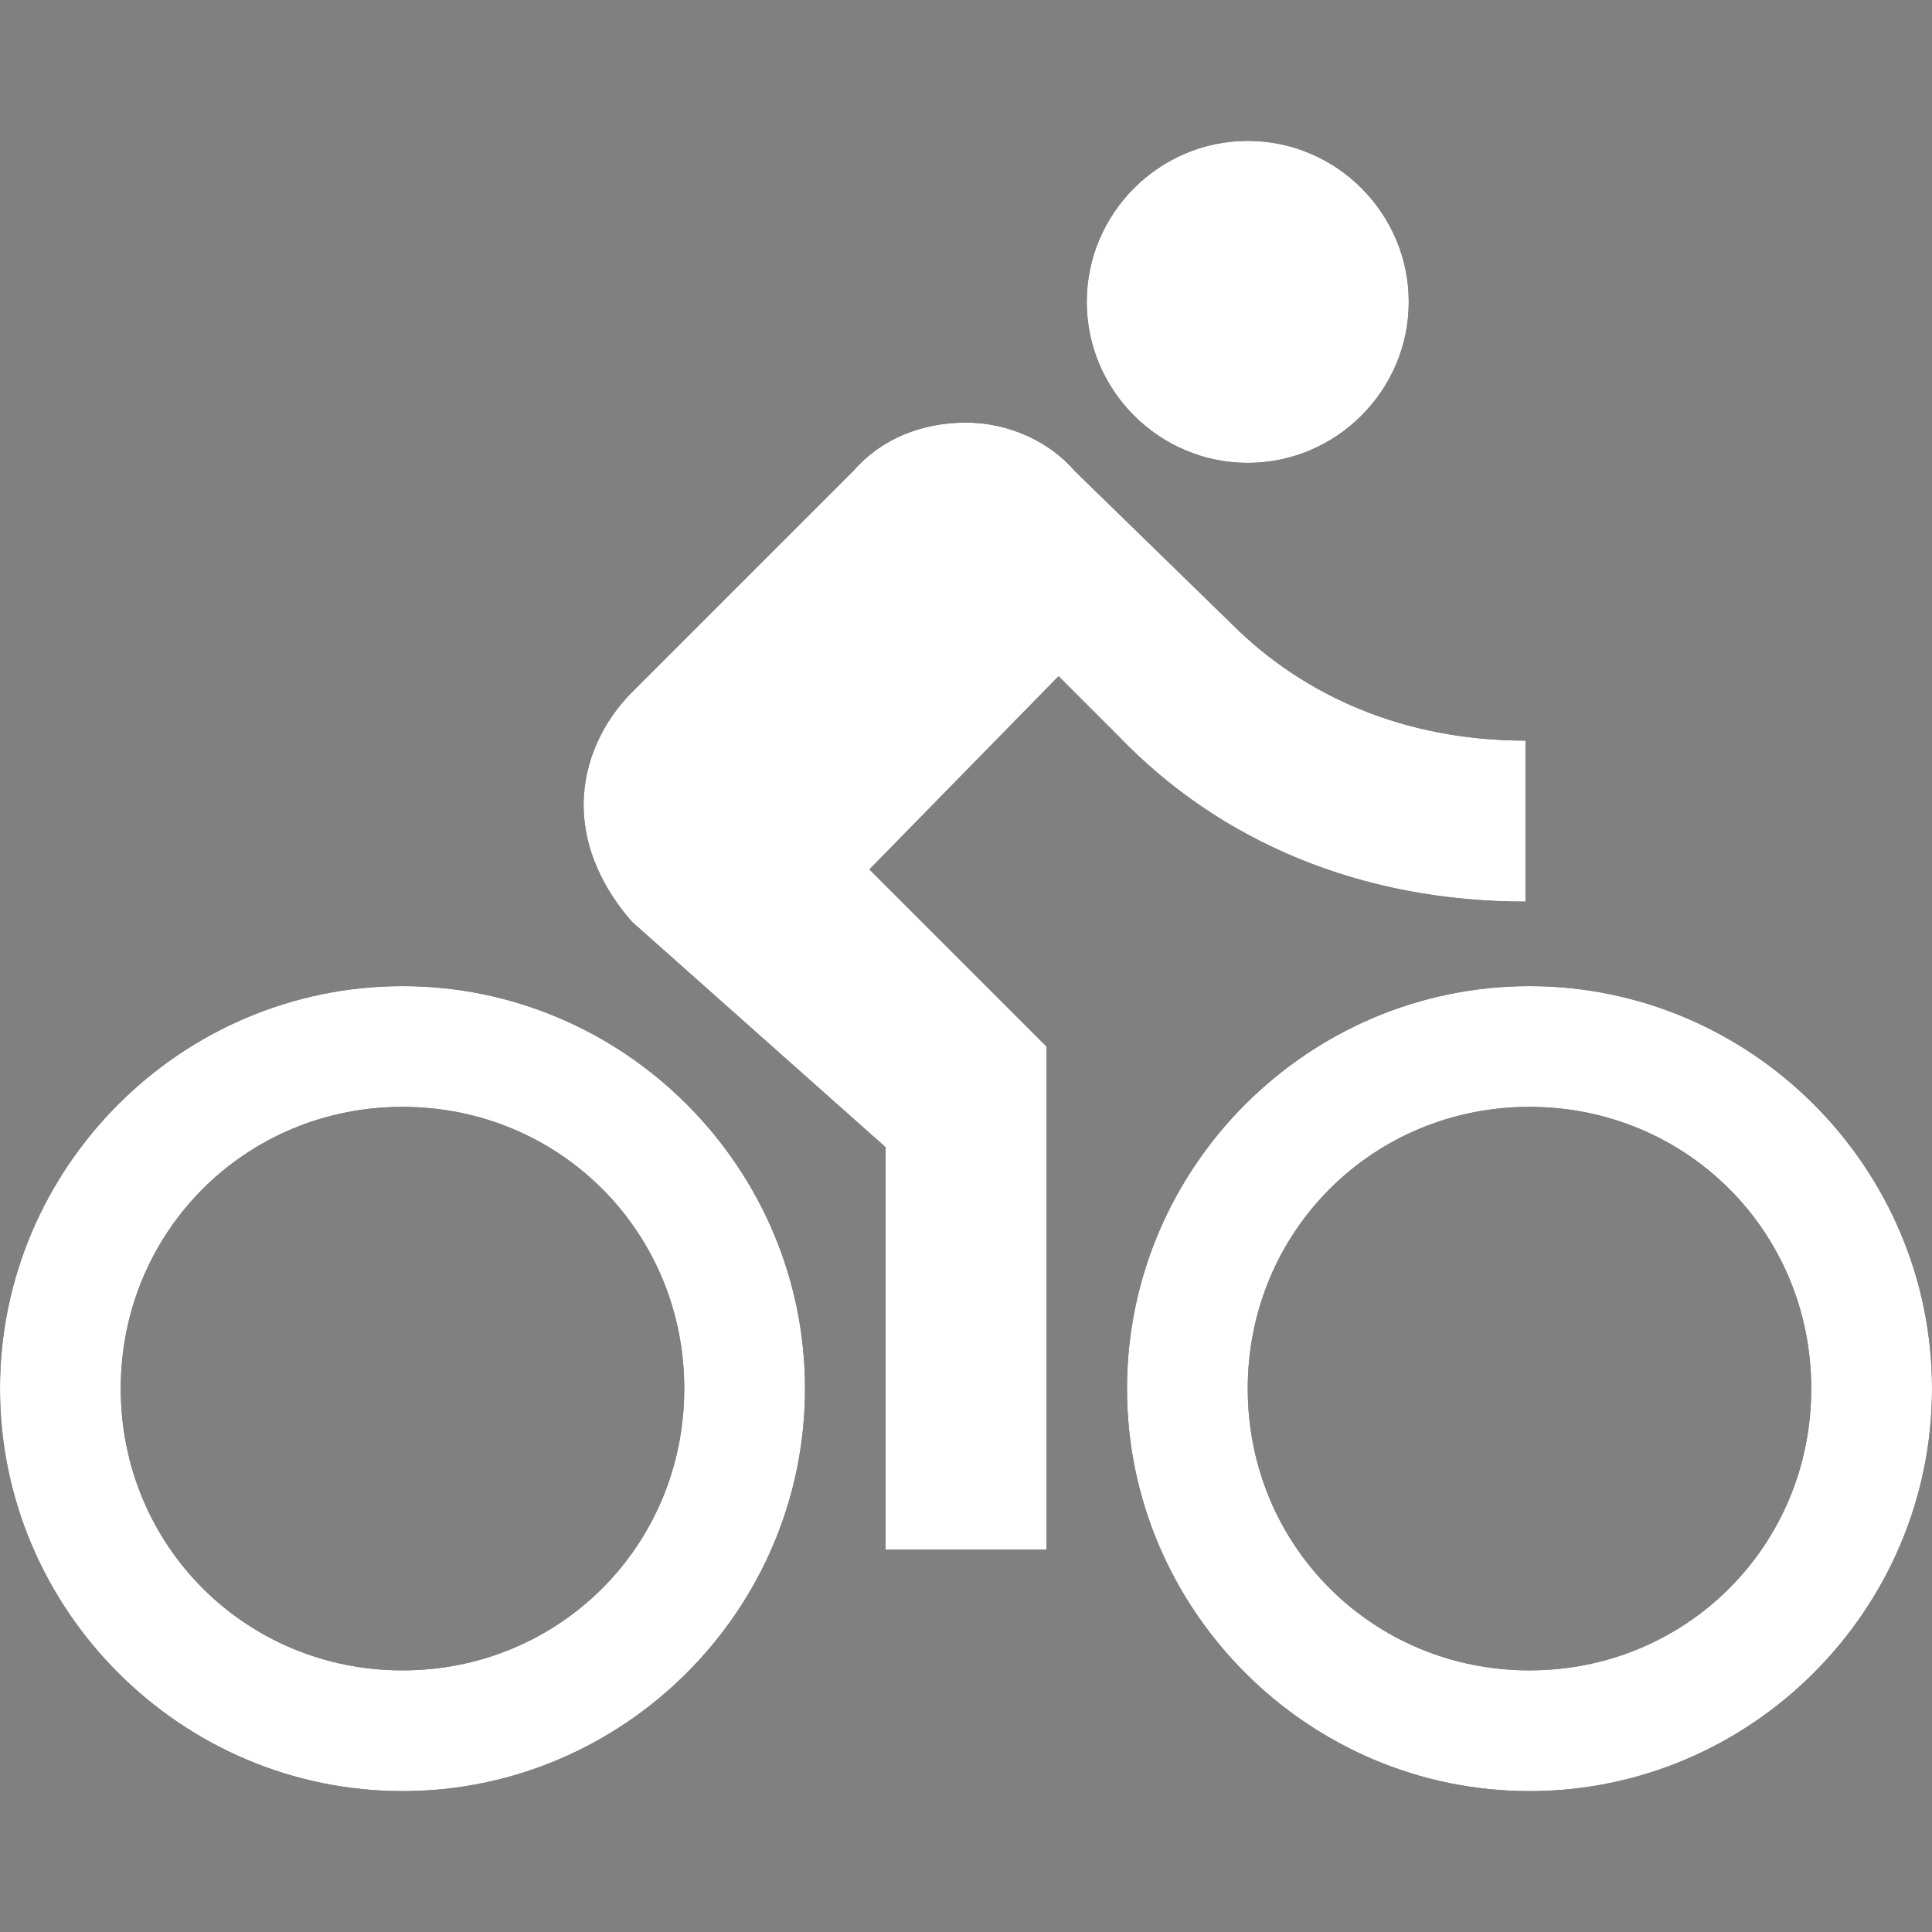 <svg width="24" height="24" viewBox="0 0 24 24" fill="none" xmlns="http://www.w3.org/2000/svg">
<rect x="0" y="0" width="24" height="24" fill="#808080" stroke="none"/>
<path d="M15.5 5.75C16.6 5.75 17.5 4.85 17.5 3.75C17.5 2.65 16.6 1.75 15.5 1.75C14.4 1.75 13.5 2.65 13.5 3.75C13.5 4.85 14.4 5.75 15.5 5.75Z" fill="black"/>
<path d="M15.5 5.75C16.6 5.75 17.5 4.85 17.5 3.75C17.5 2.65 16.6 1.75 15.5 1.75C14.4 1.75 13.5 2.65 13.5 3.75C13.5 4.85 14.4 5.75 15.5 5.75Z" fill="#fff"/>
<path d="M5 12.25C2.25 12.25 0 14.5 0 17.25C0 20 2.25 22.25 5 22.25C7.75 22.25 10 20 10 17.25C10 14.5 7.75 12.25 5 12.25ZM5 20.75C3.05 20.75 1.5 19.2 1.5 17.25C1.5 15.3 3.05 13.75 5 13.75C6.95 13.75 8.5 15.3 8.5 17.25C8.5 19.2 6.95 20.75 5 20.75Z" fill="black"/>
<path d="M5 12.25C2.25 12.25 0 14.5 0 17.25C0 20 2.25 22.25 5 22.25C7.75 22.25 10 20 10 17.25C10 14.5 7.75 12.25 5 12.25ZM5 20.75C3.05 20.75 1.5 19.2 1.5 17.25C1.5 15.3 3.05 13.75 5 13.75C6.95 13.75 8.5 15.3 8.5 17.25C8.5 19.2 6.95 20.75 5 20.75Z" fill="#fff"/>
<path d="M18.95 11.2V9.2C17.45 9.2 16.2 8.65 15.3 7.75L13.35 5.85C13.05 5.5 12.55 5.25 12 5.25C11.45 5.25 10.95 5.45 10.6 5.85L7.85 8.6C7.5 8.95 7.25 9.45 7.25 10C7.25 10.55 7.5 11.05 7.85 11.45L11 14.25V19.25H13V13L10.8 10.8L13.15 8.4L13.9 9.15C15.15 10.45 16.9 11.2 18.95 11.2Z" fill="black"/>
<path d="M18.95 11.2V9.2C17.45 9.2 16.2 8.65 15.3 7.75L13.35 5.85C13.05 5.5 12.55 5.25 12 5.25C11.45 5.25 10.95 5.45 10.6 5.85L7.85 8.6C7.5 8.95 7.25 9.45 7.25 10C7.25 10.55 7.5 11.05 7.85 11.45L11 14.25V19.25H13V13L10.8 10.8L13.15 8.4L13.9 9.15C15.15 10.45 16.9 11.2 18.95 11.2Z" fill="#fff"/>
<path d="M19 12.25C16.25 12.25 14 14.5 14 17.25C14 20 16.25 22.25 19 22.25C21.75 22.25 24 20 24 17.25C24 14.5 21.75 12.25 19 12.25ZM19 20.75C17.05 20.75 15.5 19.2 15.5 17.25C15.5 15.3 17.05 13.75 19 13.75C20.95 13.75 22.5 15.3 22.5 17.25C22.5 19.2 20.95 20.75 19 20.75Z" fill="black"/>
<path d="M19 12.25C16.25 12.25 14 14.5 14 17.25C14 20 16.25 22.25 19 22.25C21.75 22.25 24 20 24 17.25C24 14.5 21.75 12.25 19 12.25ZM19 20.75C17.05 20.75 15.5 19.2 15.5 17.25C15.5 15.3 17.05 13.75 19 13.75C20.95 13.75 22.5 15.3 22.5 17.25C22.5 19.2 20.95 20.75 19 20.75Z" fill="#fff"/>
</svg>
